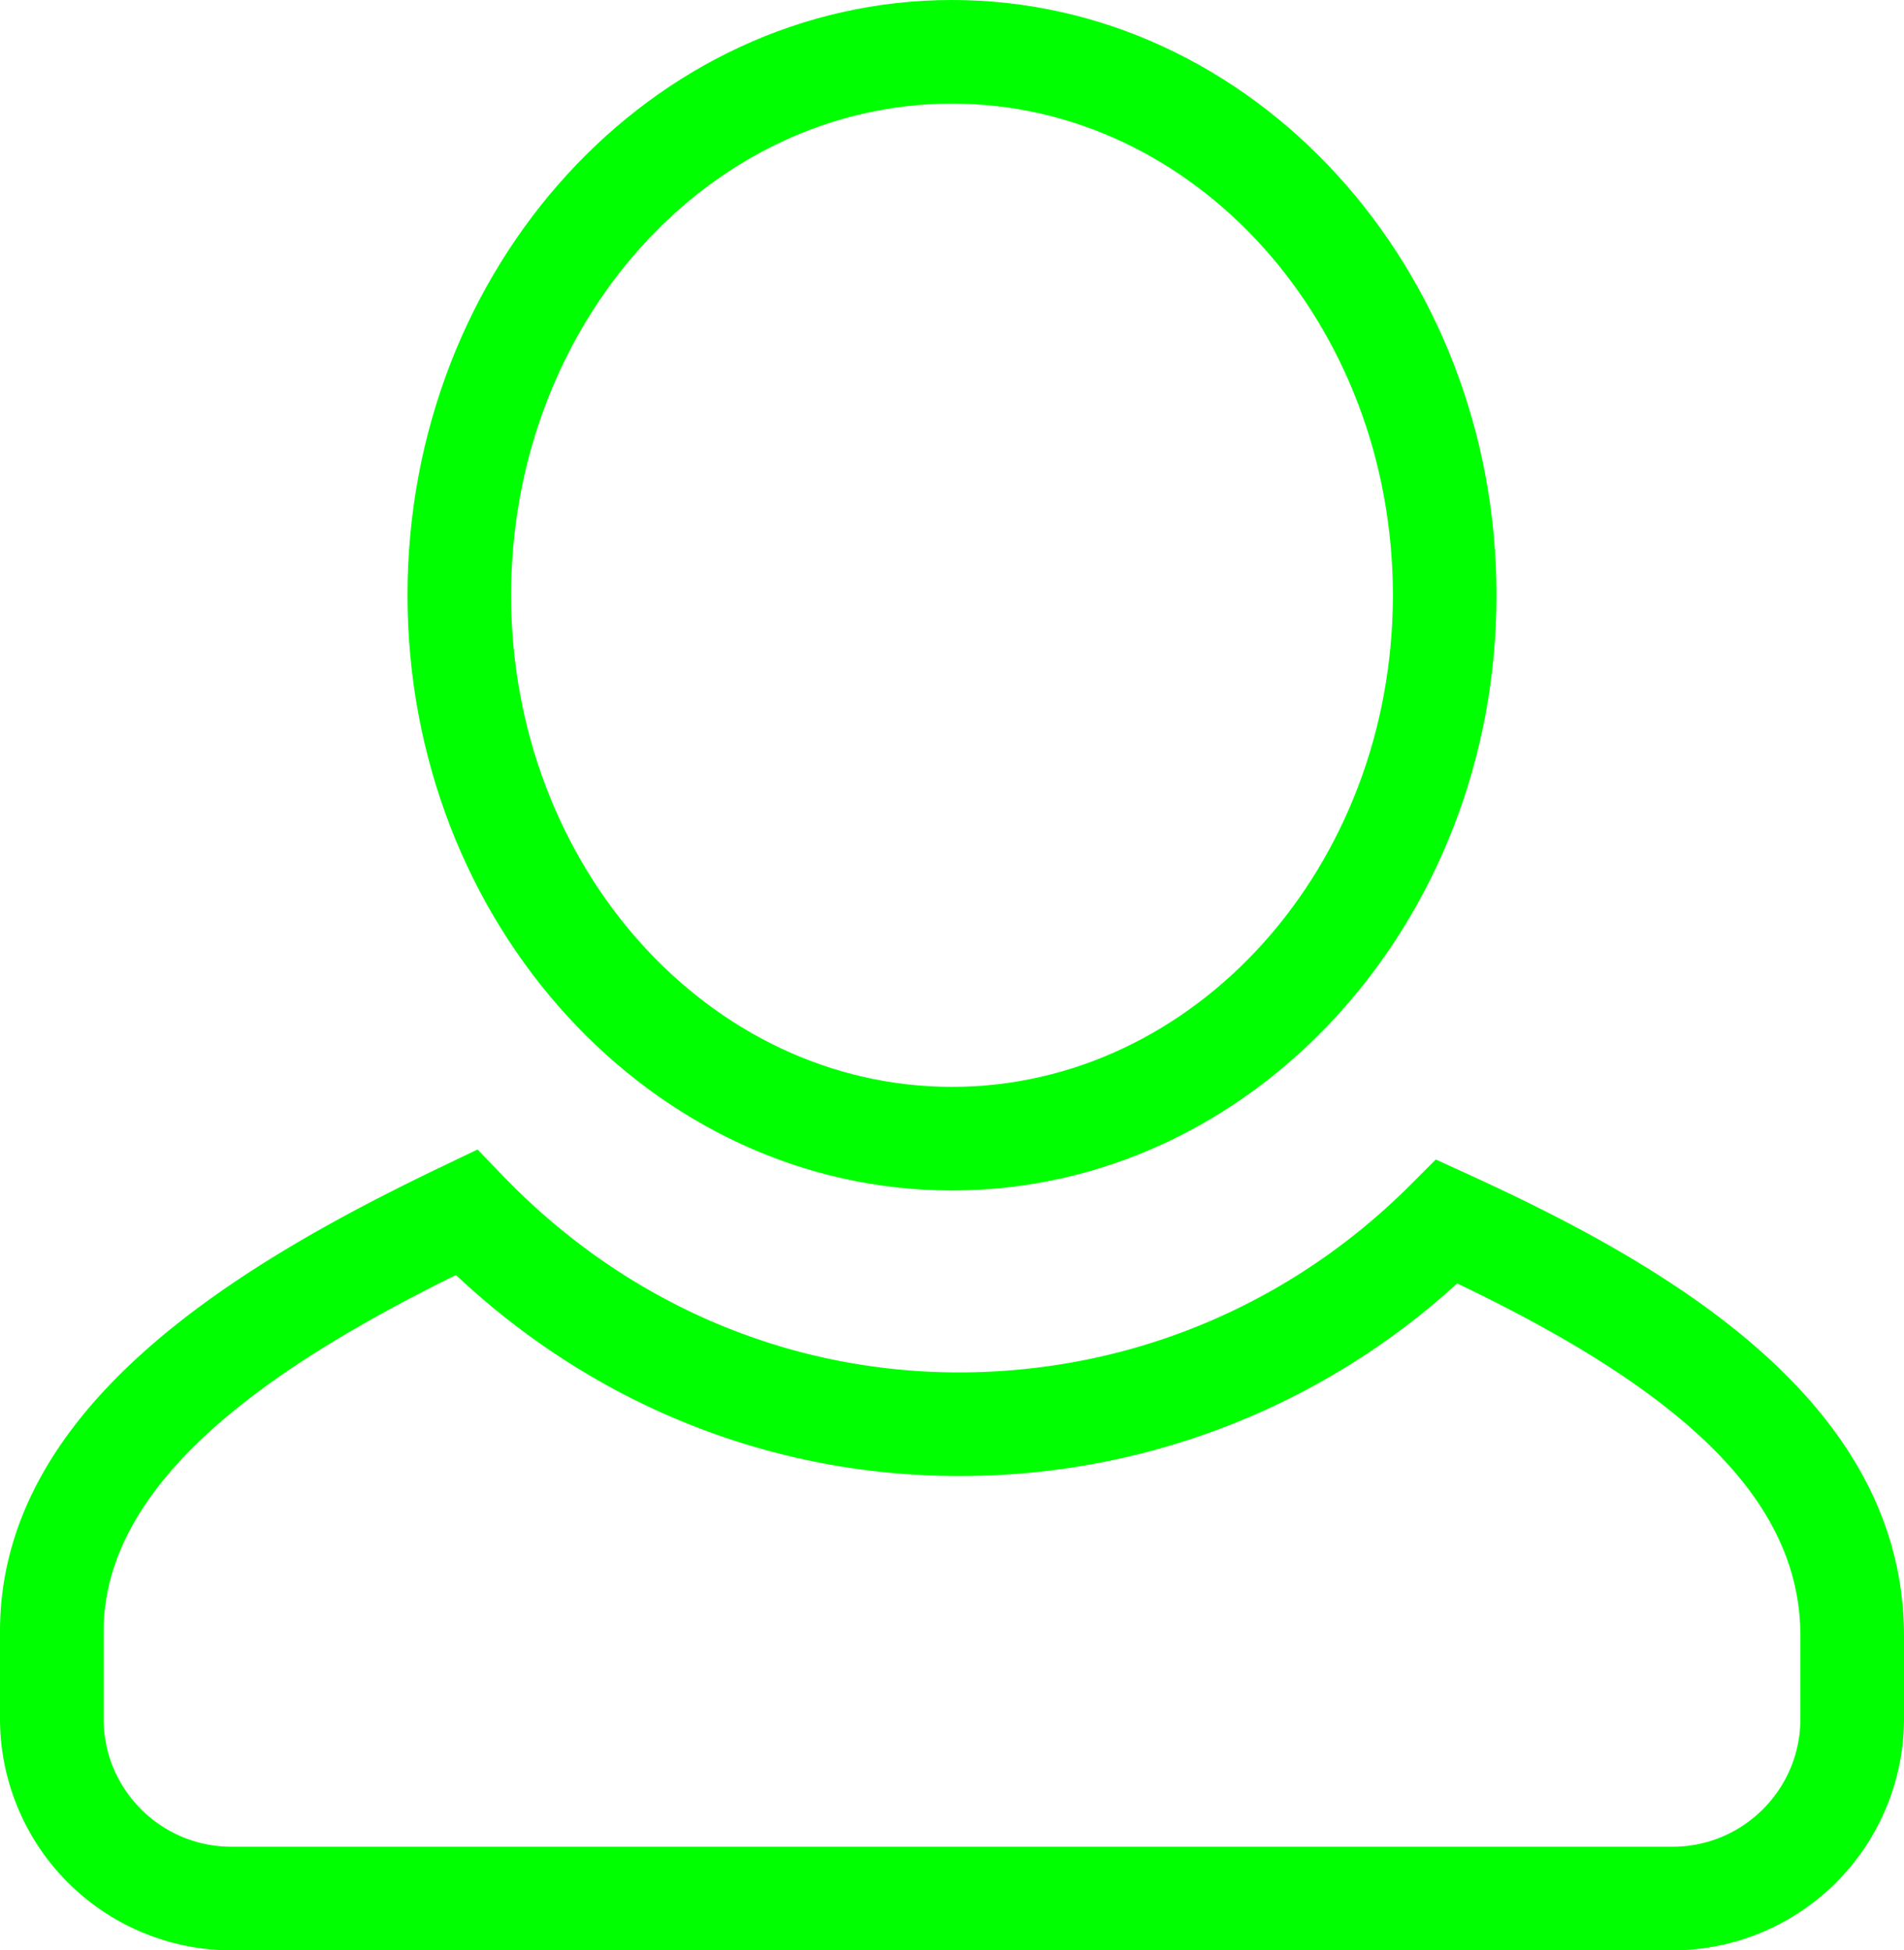 <svg xmlns="http://www.w3.org/2000/svg" viewBox="0 0 330.8 338.8" fill="#0f0">
    <path d="M290.6 338.8H40.2A40.25 40.25 0 0 1 0 298.6v-15.2c0-39.03 41.21-63.75 77.12-80.92l5.85-2.8 4.5 4.67c21.2 21.96 49.3 34.05 79.13 34.05 29.58 0 57.44-11.56 78.44-32.56l4.41-4.42 5.69 2.6c35.22 16.07 75.66 39.72 75.66 80.18v14.4a40.25 40.25 0 0 1-40.2 40.2ZM79.21 221.48C49.56 236.15 18 256.17 18 283.4v15.2c0 12.24 9.96 22.2 22.2 22.2h250.4c12.24 0 22.2-9.96 22.2-22.2v-14.4c0-22.59-18.45-41.6-59.64-61.25a127.98 127.98 0 0 1-86.56 33.45c-32.59 0-63.38-12.35-87.39-34.92Z"/>
    <path d="M165.4 206.8c-52.16 0-94.6-46.38-94.6-103.4S113.24 0 165.4 0 260 46.38 260 103.4s-42.44 103.4-94.6 103.4Zm0-188.8c-42.24 0-76.6 38.31-76.6 85.4s34.36 85.4 76.6 85.4 76.6-38.31 76.6-85.4S207.64 18 165.4 18Z"/>
</svg>
